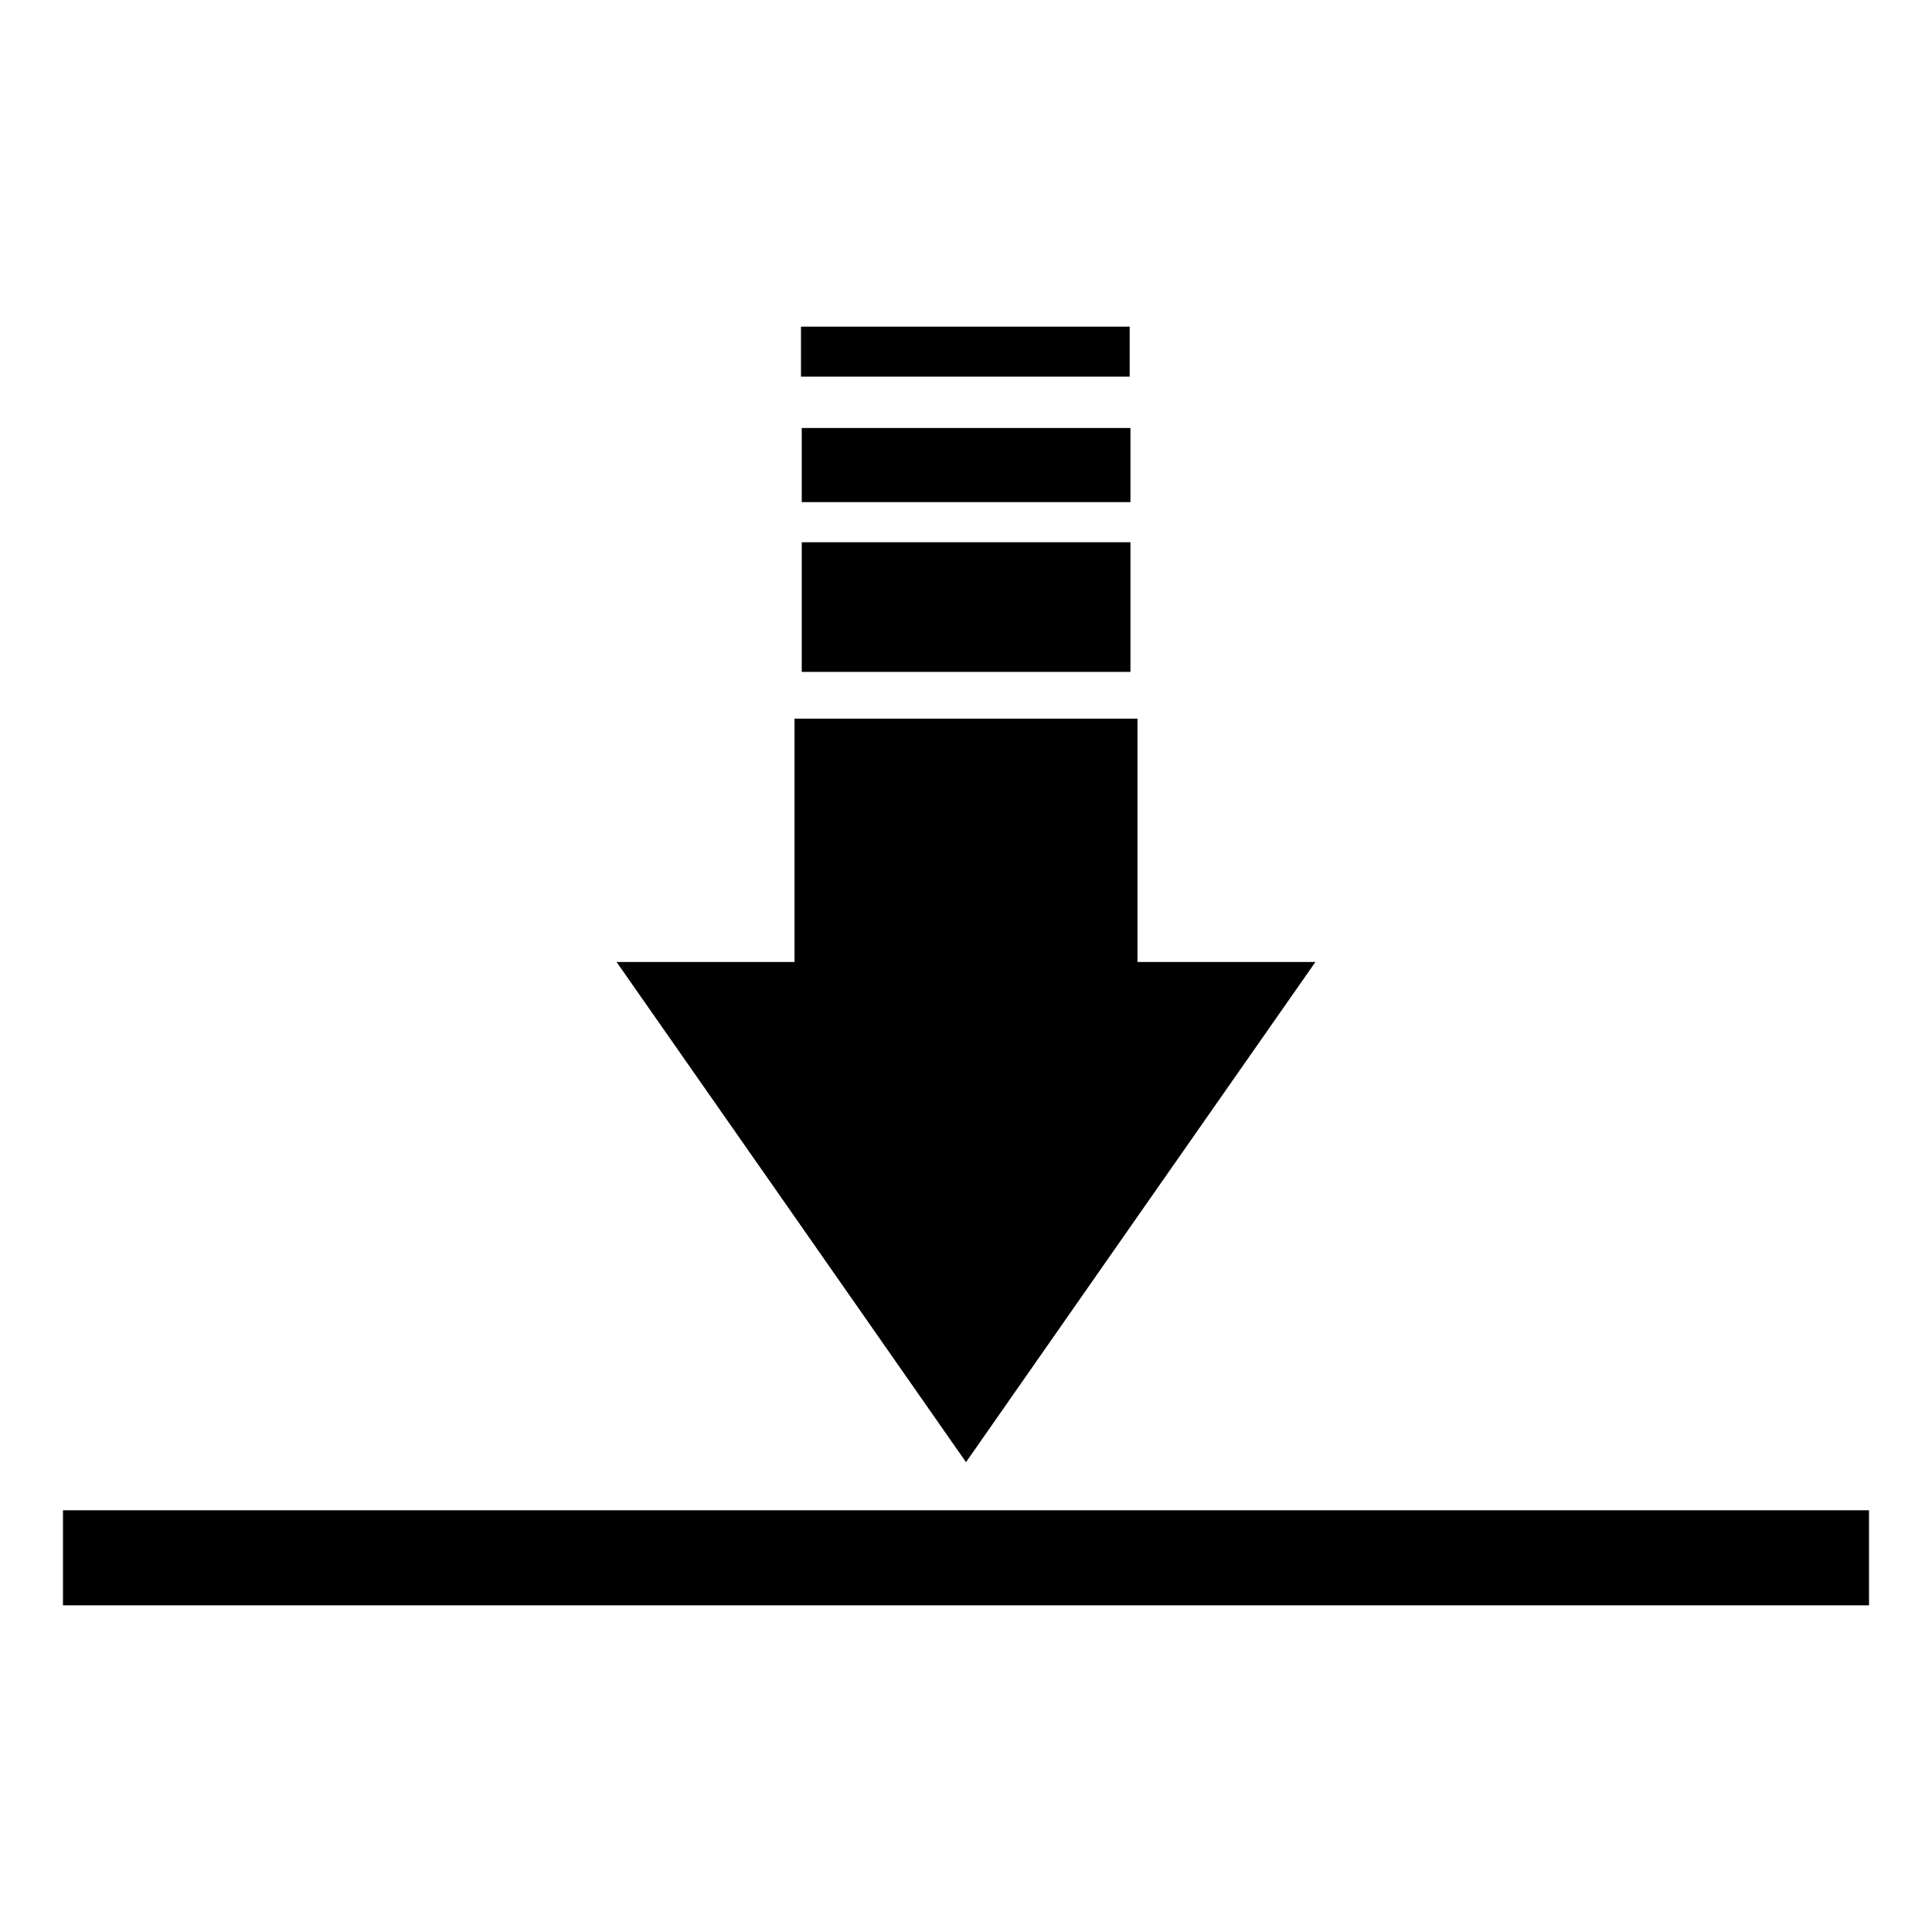 <?xml version="1.0" encoding="UTF-8"?>
<!-- Uploaded to: ICON Repo, www.iconrepo.com, Generator: ICON Repo Mixer Tools -->
<svg fill="#000000" width="800px" height="800px" version="1.1" viewBox="144 144 512 512" xmlns="http://www.w3.org/2000/svg">
 <g>
  <path d="m307.4 398.94 46.301 66.25 46.301 66.301 46.297-66.301 46.301-66.25h-47.156v-64.488h-90.887v64.488z"/>
  <path d="m356.47 287.7h87.109v34.359h-87.109z"/>
  <path d="m356.47 257.42h87.109v19.648h-87.109z"/>
  <path d="m356.27 230.57h87.109v13.25h-87.109z"/>
  <path d="m160.69 544.24h478.62v25.191h-478.62z"/>
 </g>
</svg>